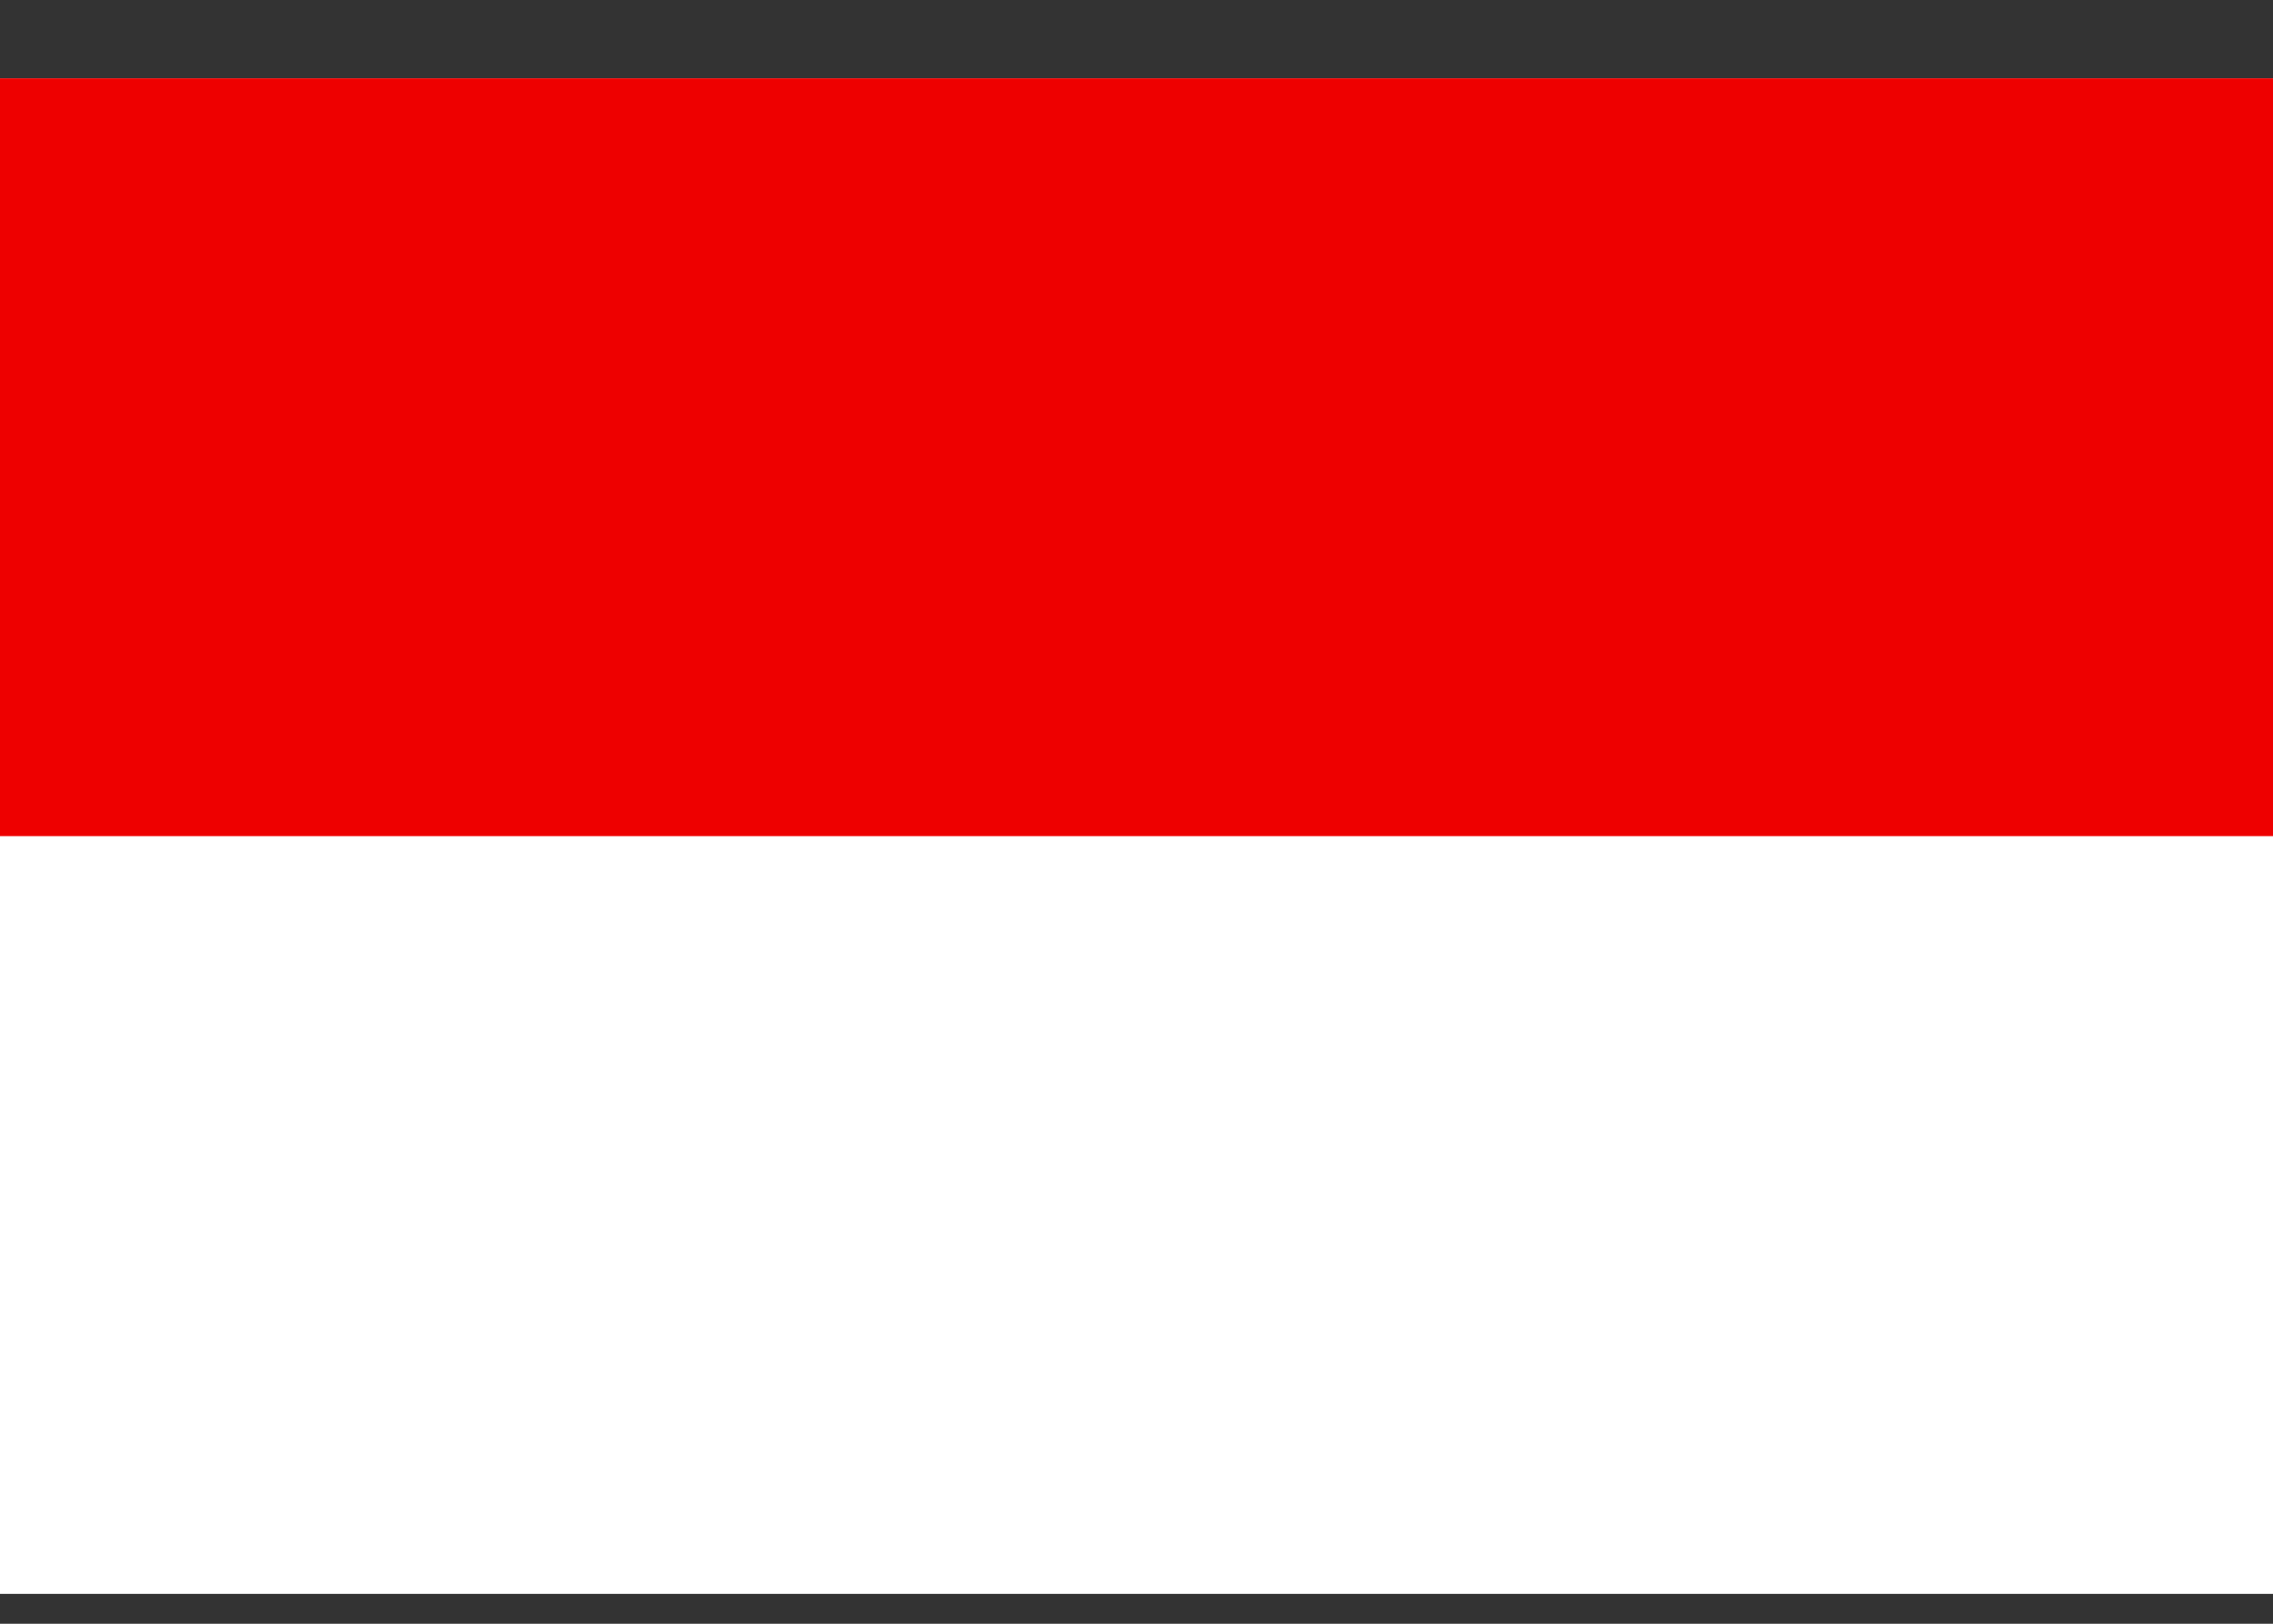 <?xml version="1.0" encoding="UTF-8"?>
<svg xmlns="http://www.w3.org/2000/svg" width="28" height="20" viewBox="0 0 28 20" fill="none">
  <rect x="0" y="0" width="28" height="20" fill="#333333" stroke="none"/>
  <g clip-path="url(#clip0_601_1097)">
    <path d="M0 0.965H28V19.632H0V0.965Z" fill="white"></path>
    <path d="M0 0.965H28V10.299H0V0.965Z" fill="#EE0000"></path>
  </g>
  <defs>
    <clipPath id="clip0_601_1097">
      <rect width="28" height="18.667" fill="white" transform="translate(0 0.965)"></rect>
    </clipPath>
  </defs>
</svg>
